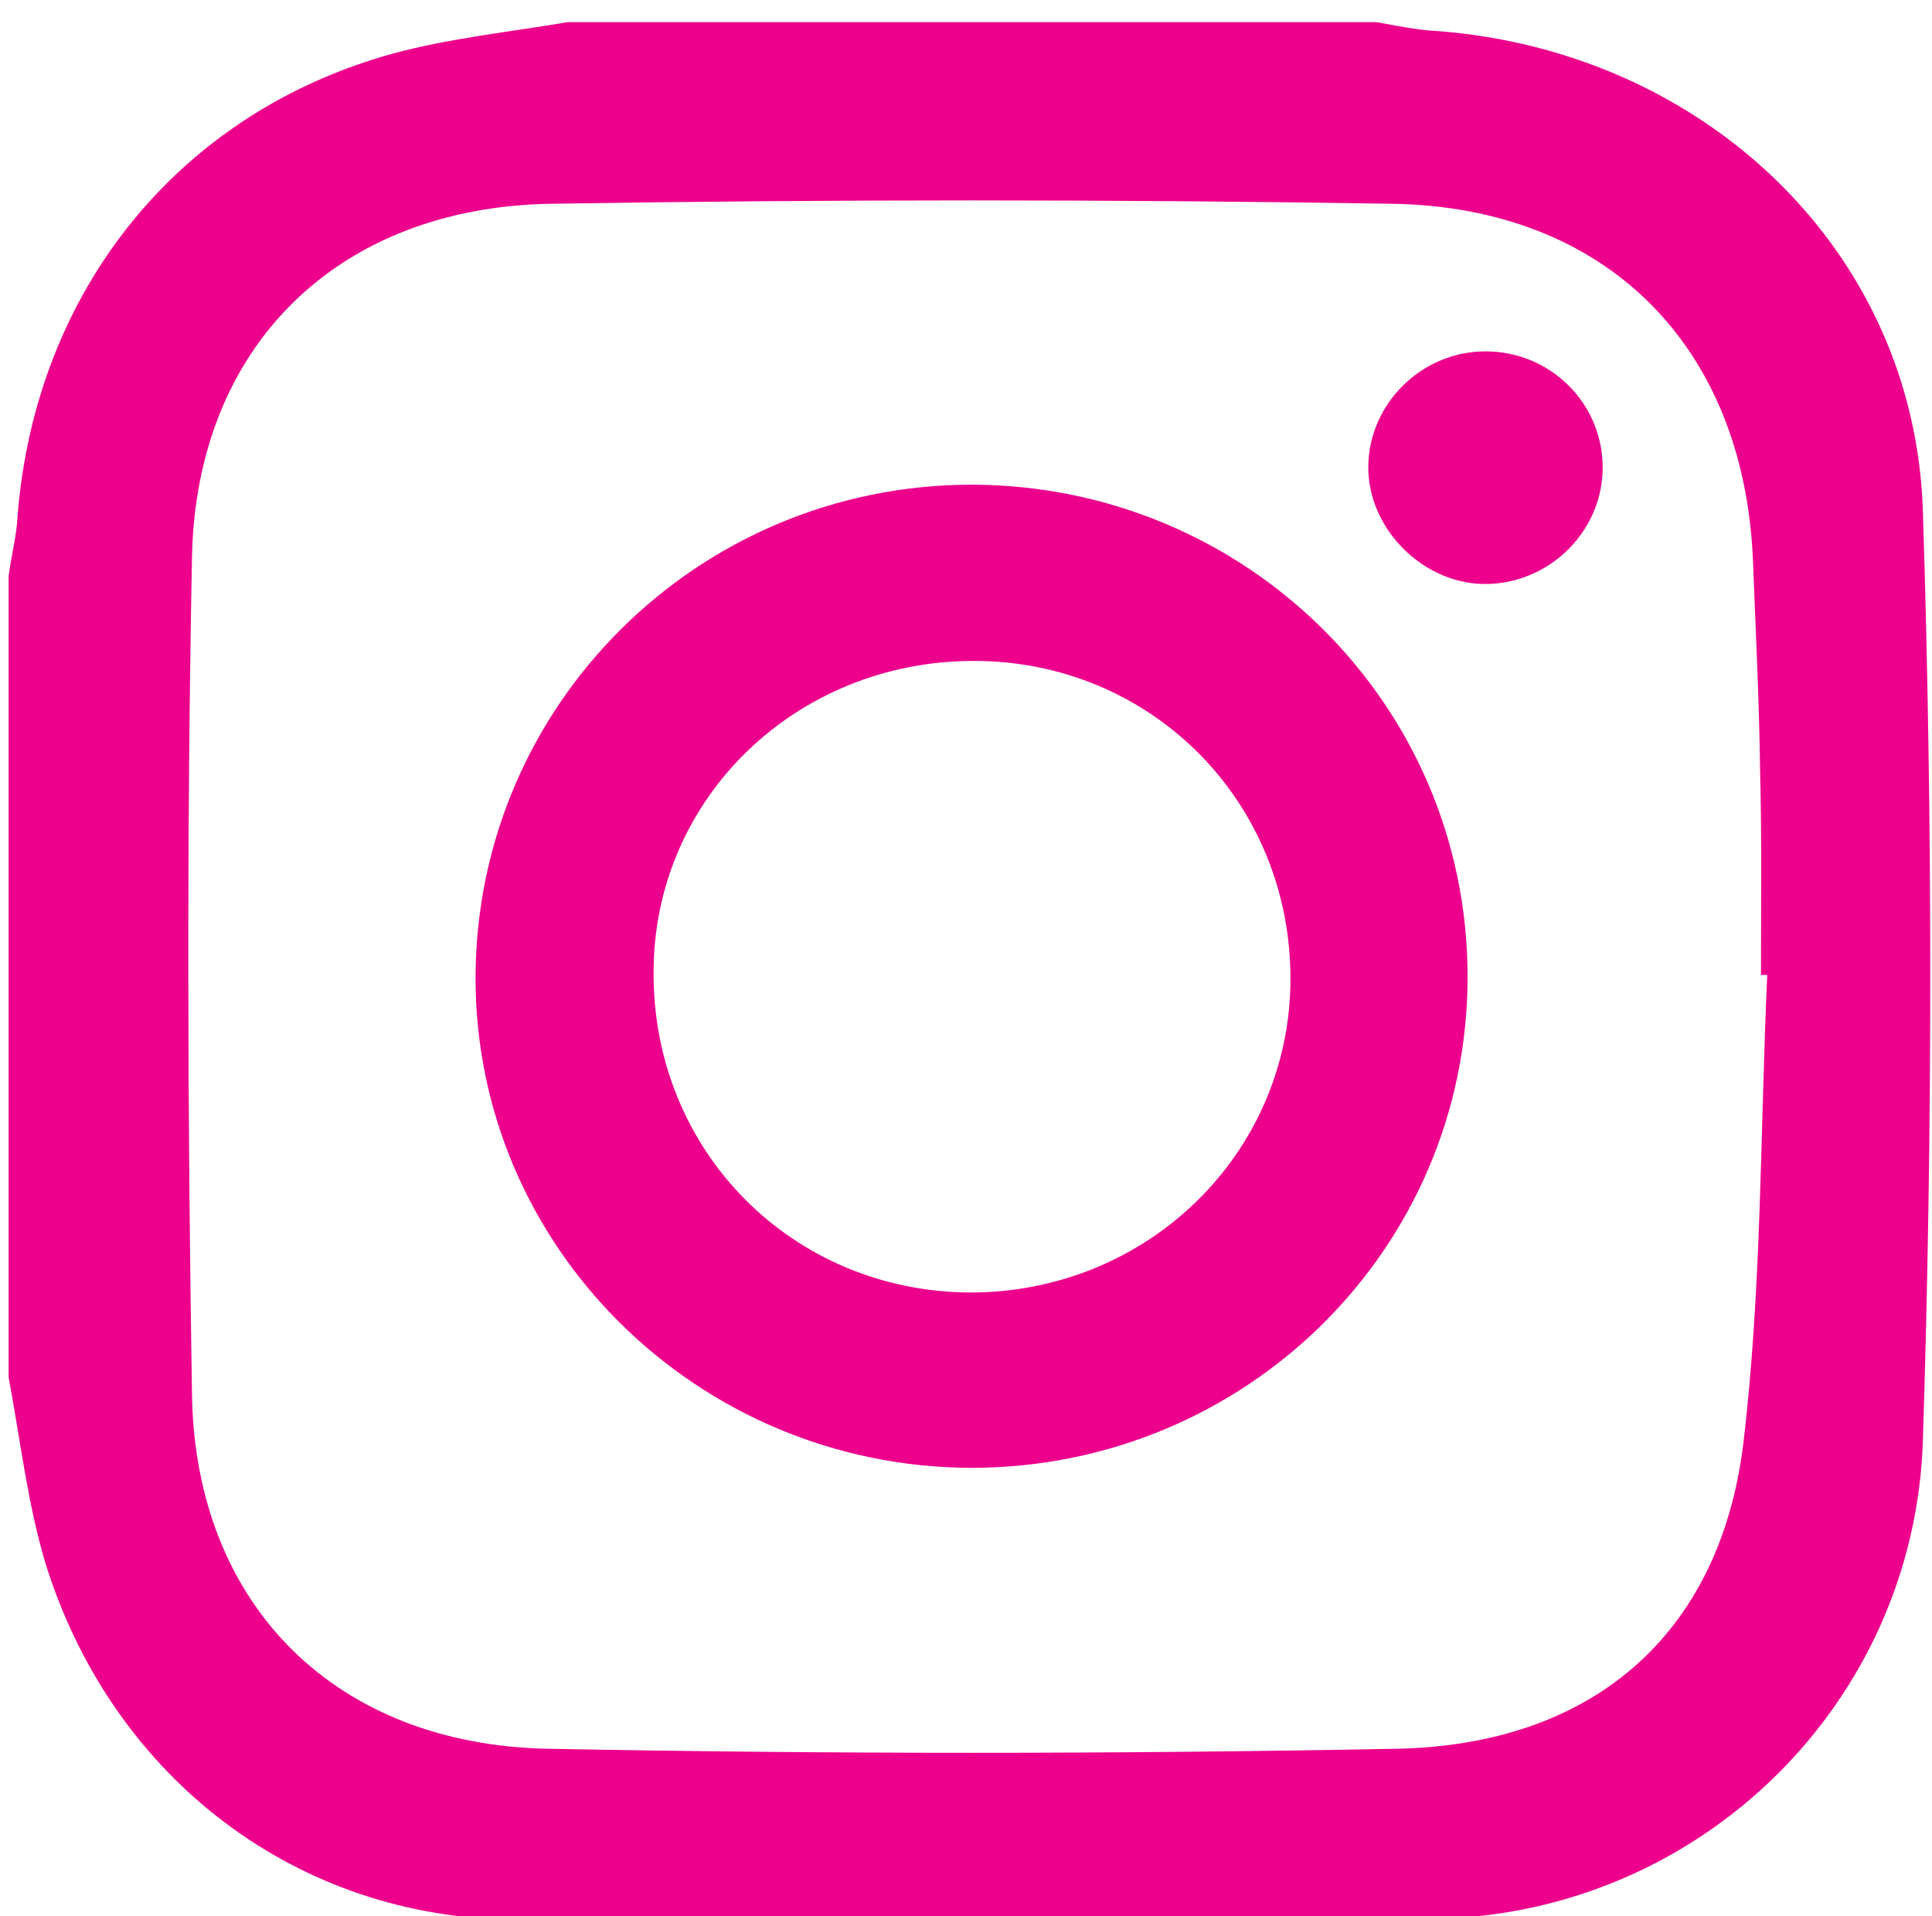 <?xml version="1.0" encoding="UTF-8" standalone="no"?>
<!DOCTYPE svg PUBLIC "-//W3C//DTD SVG 1.1//EN" "http://www.w3.org/Graphics/SVG/1.1/DTD/svg11.dtd">
<svg width="100%" height="100%" viewBox="0 0 120 119" version="1.1" xmlns="http://www.w3.org/2000/svg" xmlns:xlink="http://www.w3.org/1999/xlink" xml:space="preserve" xmlns:serif="http://www.serif.com/" style="fill-rule:evenodd;clip-rule:evenodd;stroke-linejoin:round;stroke-miterlimit:1.414;">
    <g transform="matrix(5.556,0,0,5.556,-6531.32,-17333.4)">
        <path d="M1197.04,3125.48C1196.95,3122.56 1194.59,3120.34 1191.62,3120.11C1191.39,3120.1 1191.16,3120.05 1190.93,3120.01L1181.89,3120.01C1181.24,3120.12 1180.57,3120.19 1179.94,3120.36C1177.54,3121.02 1175.94,3123.01 1175.74,3125.53C1175.73,3125.75 1175.67,3125.97 1175.64,3126.2L1175.64,3135.16C1175.77,3135.85 1175.85,3136.56 1176.05,3137.23C1176.77,3139.56 1178.76,3141.16 1181.21,3141.22C1184.68,3141.3 1188.16,3141.32 1191.63,3141.21C1194.58,3141.13 1196.95,3138.78 1197.04,3135.86C1197.15,3132.4 1197.15,3128.94 1197.04,3125.48M1195.23,3130.66C1195.25,3130.66 1195.27,3130.66 1195.3,3130.66C1195.22,3132.42 1195.24,3134.18 1195.03,3135.92C1194.76,3138.05 1193.33,3139.27 1191.15,3139.31C1187.99,3139.37 1184.83,3139.37 1181.68,3139.31C1179.3,3139.27 1177.73,3137.71 1177.69,3135.36C1177.64,3132.23 1177.63,3129.11 1177.69,3125.98C1177.74,3123.63 1179.32,3122.08 1181.7,3122.04C1184.83,3121.99 1187.97,3121.99 1191.11,3122.04C1193.51,3122.08 1195.04,3123.64 1195.14,3126.02C1195.17,3126.8 1195.21,3127.59 1195.22,3128.37C1195.24,3129.13 1195.23,3129.89 1195.23,3130.66M1193.46,3124.97C1193.45,3124.26 1192.87,3123.69 1192.15,3123.69C1191.44,3123.69 1190.85,3124.27 1190.84,3124.97C1190.83,3125.68 1191.47,3126.31 1192.18,3126.29C1192.89,3126.27 1193.47,3125.68 1193.46,3124.97M1191.95,3130.68C1191.95,3127.64 1189.48,3125.19 1186.41,3125.18C1183.35,3125.18 1180.87,3127.64 1180.86,3130.68C1180.85,3133.7 1183.34,3136.16 1186.4,3136.17C1189.47,3136.17 1191.95,3133.72 1191.95,3130.68M1189.97,3130.72C1189.96,3132.66 1188.37,3134.21 1186.39,3134.21C1184.4,3134.2 1182.84,3132.63 1182.85,3130.63C1182.85,3128.69 1184.44,3127.15 1186.43,3127.15C1188.42,3127.15 1189.98,3128.73 1189.97,3130.72" style="fill:rgb(236,0,140);fill-rule:nonzero;"/>
    </g>
</svg>
